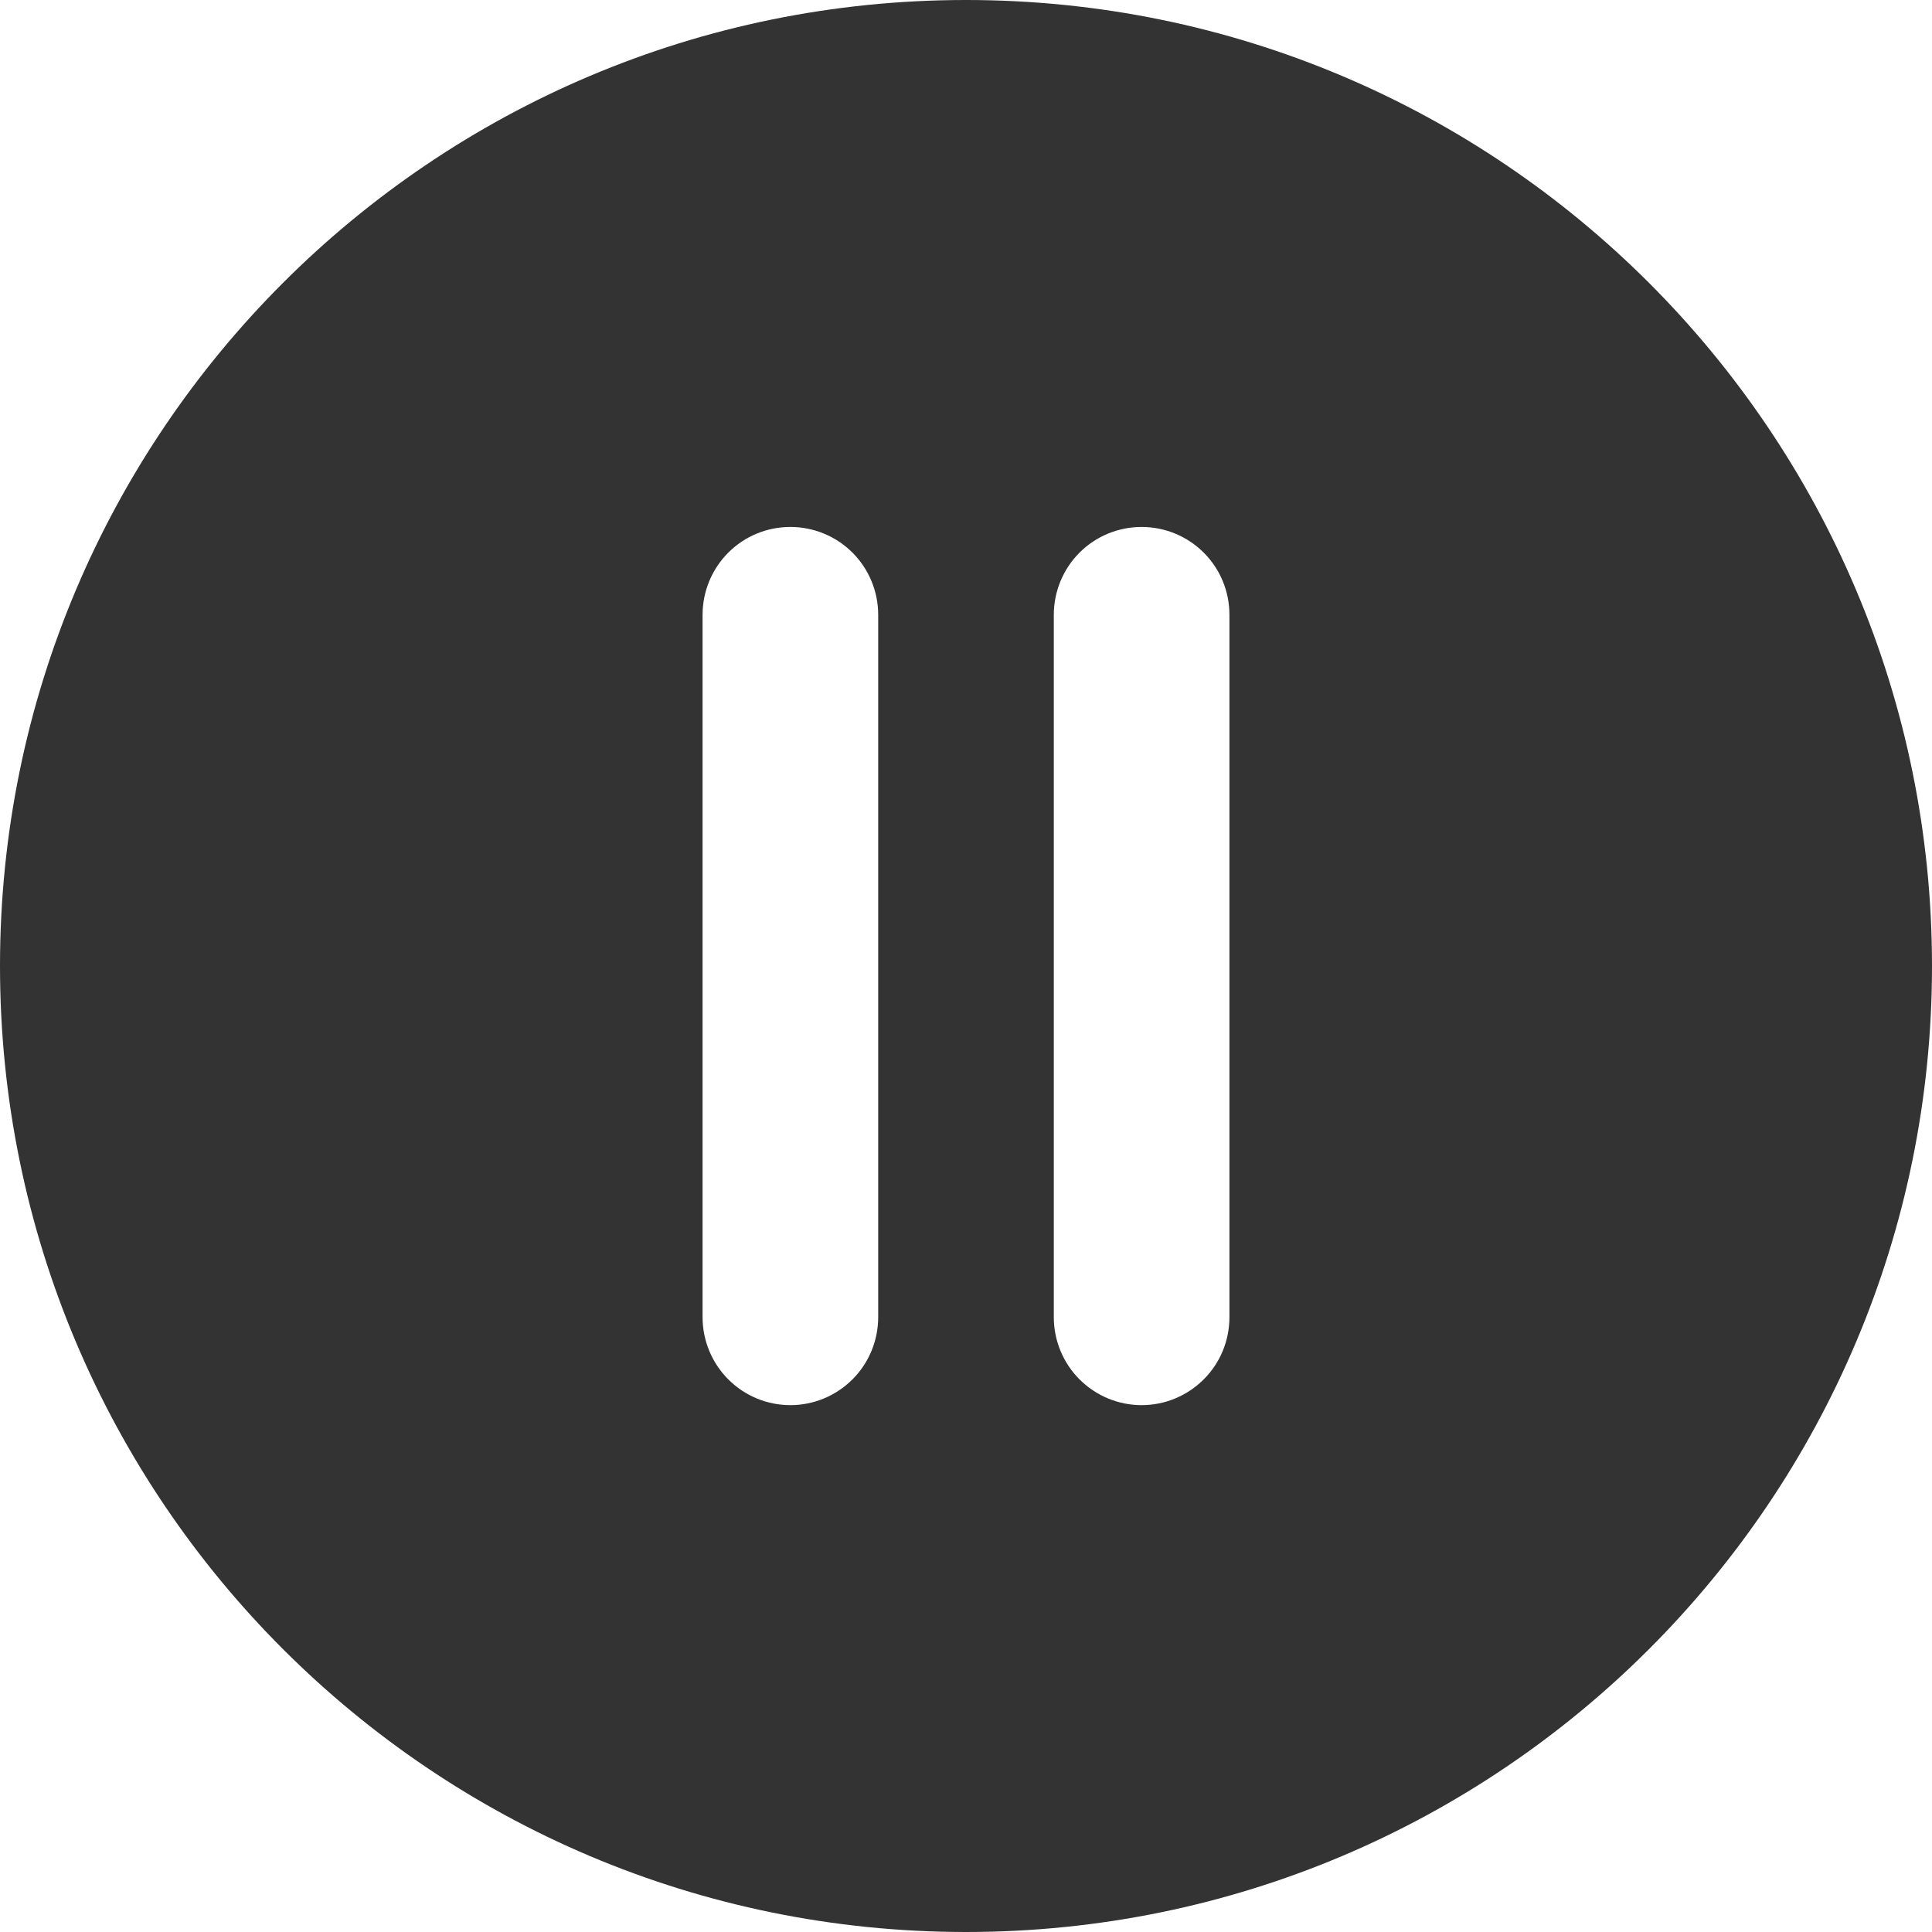 <svg width="20" height="20" viewBox="0 0 20 20" fill="none" xmlns="http://www.w3.org/2000/svg">
<path fill-rule="evenodd" clip-rule="evenodd" d="M10 -4.37114e-07C15.523 -1.95708e-07 20 4.477 20 10C20 15.523 15.523 20 10 20C4.477 20 -6.7852e-07 15.523 -4.37114e-07 10C-1.95708e-07 4.477 4.477 -6.7852e-07 10 -4.37114e-07ZM8.182 5.455C8.423 5.455 8.654 5.55 8.825 5.721C8.995 5.891 9.091 6.123 9.091 6.364L9.091 13.636C9.091 13.877 8.995 14.109 8.825 14.279C8.654 14.45 8.423 14.546 8.182 14.546C7.941 14.546 7.709 14.45 7.539 14.279C7.369 14.109 7.273 13.877 7.273 13.636L7.273 6.364C7.273 6.123 7.369 5.891 7.539 5.721C7.709 5.55 7.941 5.455 8.182 5.455ZM12.727 6.364C12.727 6.123 12.632 5.891 12.461 5.721C12.29 5.55 12.059 5.455 11.818 5.455C11.577 5.455 11.346 5.55 11.175 5.721C11.005 5.891 10.909 6.123 10.909 6.364L10.909 13.636C10.909 13.877 11.005 14.109 11.175 14.279C11.346 14.45 11.577 14.546 11.818 14.546C12.059 14.546 12.29 14.45 12.461 14.279C12.632 14.109 12.727 13.877 12.727 13.636L12.727 6.364Z" fill="#333333"/>
</svg>
